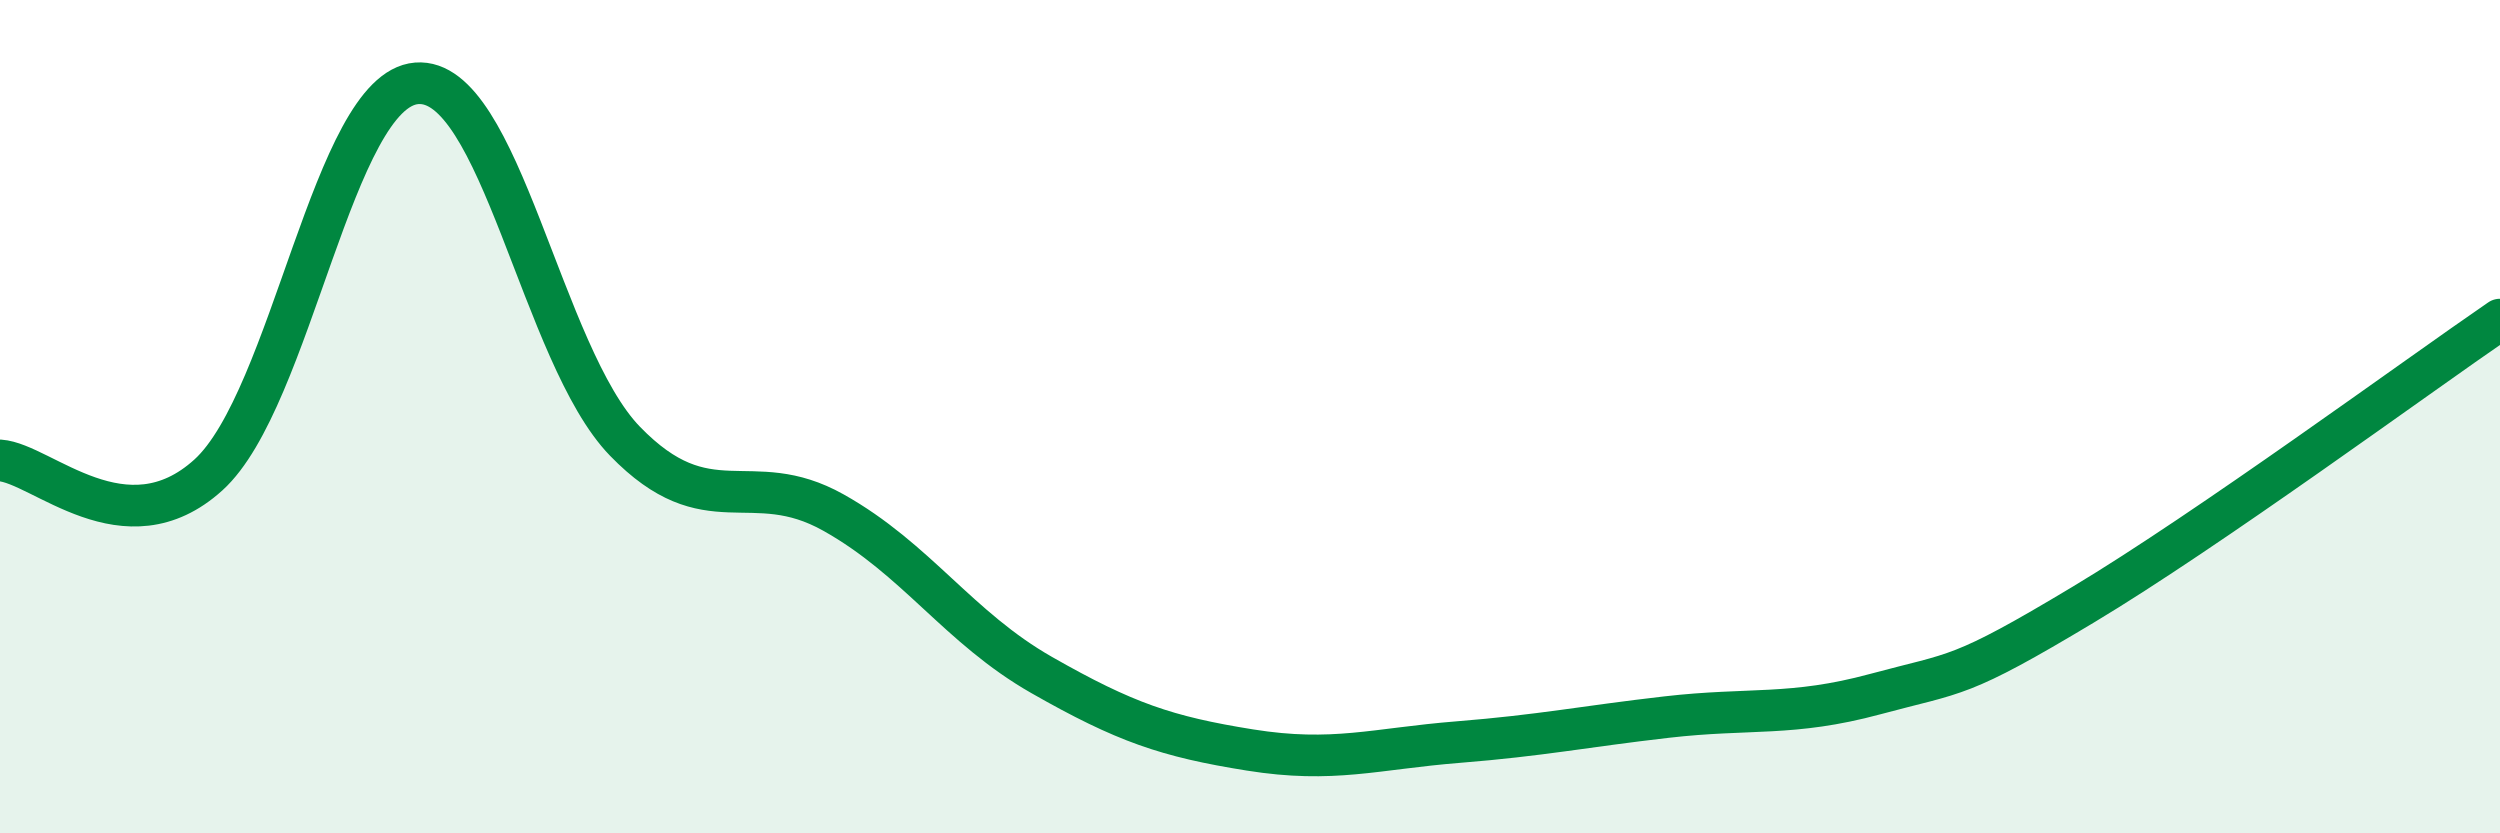 
    <svg width="60" height="20" viewBox="0 0 60 20" xmlns="http://www.w3.org/2000/svg">
      <path
        d="M 0,11.05 C 1,11.12 3,13.21 5,11.4 C 7,9.59 8,2.16 10,2 C 12,1.84 13,8.53 15,10.59 C 17,12.65 18,11.18 20,12.3 C 22,13.42 23,15.06 25,16.2 C 27,17.34 28,17.68 30,18 C 32,18.32 33,17.97 35,17.81 C 37,17.65 38,17.44 40,17.21 C 42,16.98 43,17.2 45,16.66 C 47,16.12 47,16.31 50,14.51 C 53,12.71 58,9.04 60,7.67L60 20L0 20Z"
        fill="#008740"
        opacity="0.1"
        stroke-linecap="round"
        stroke-linejoin="round"
      />
      <path
        d="M 0,11.05 C 1,11.12 3,13.21 5,11.4 C 7,9.59 8,2.16 10,2 C 12,1.84 13,8.53 15,10.59 C 17,12.65 18,11.18 20,12.3 C 22,13.42 23,15.06 25,16.2 C 27,17.34 28,17.68 30,18 C 32,18.32 33,17.97 35,17.81 C 37,17.65 38,17.44 40,17.21 C 42,16.98 43,17.2 45,16.66 C 47,16.12 47,16.31 50,14.51 C 53,12.71 58,9.04 60,7.67"
        stroke="#008740"
        stroke-width="1"
        fill="none"
        stroke-linecap="round"
        stroke-linejoin="round"
      />
    </svg>
  